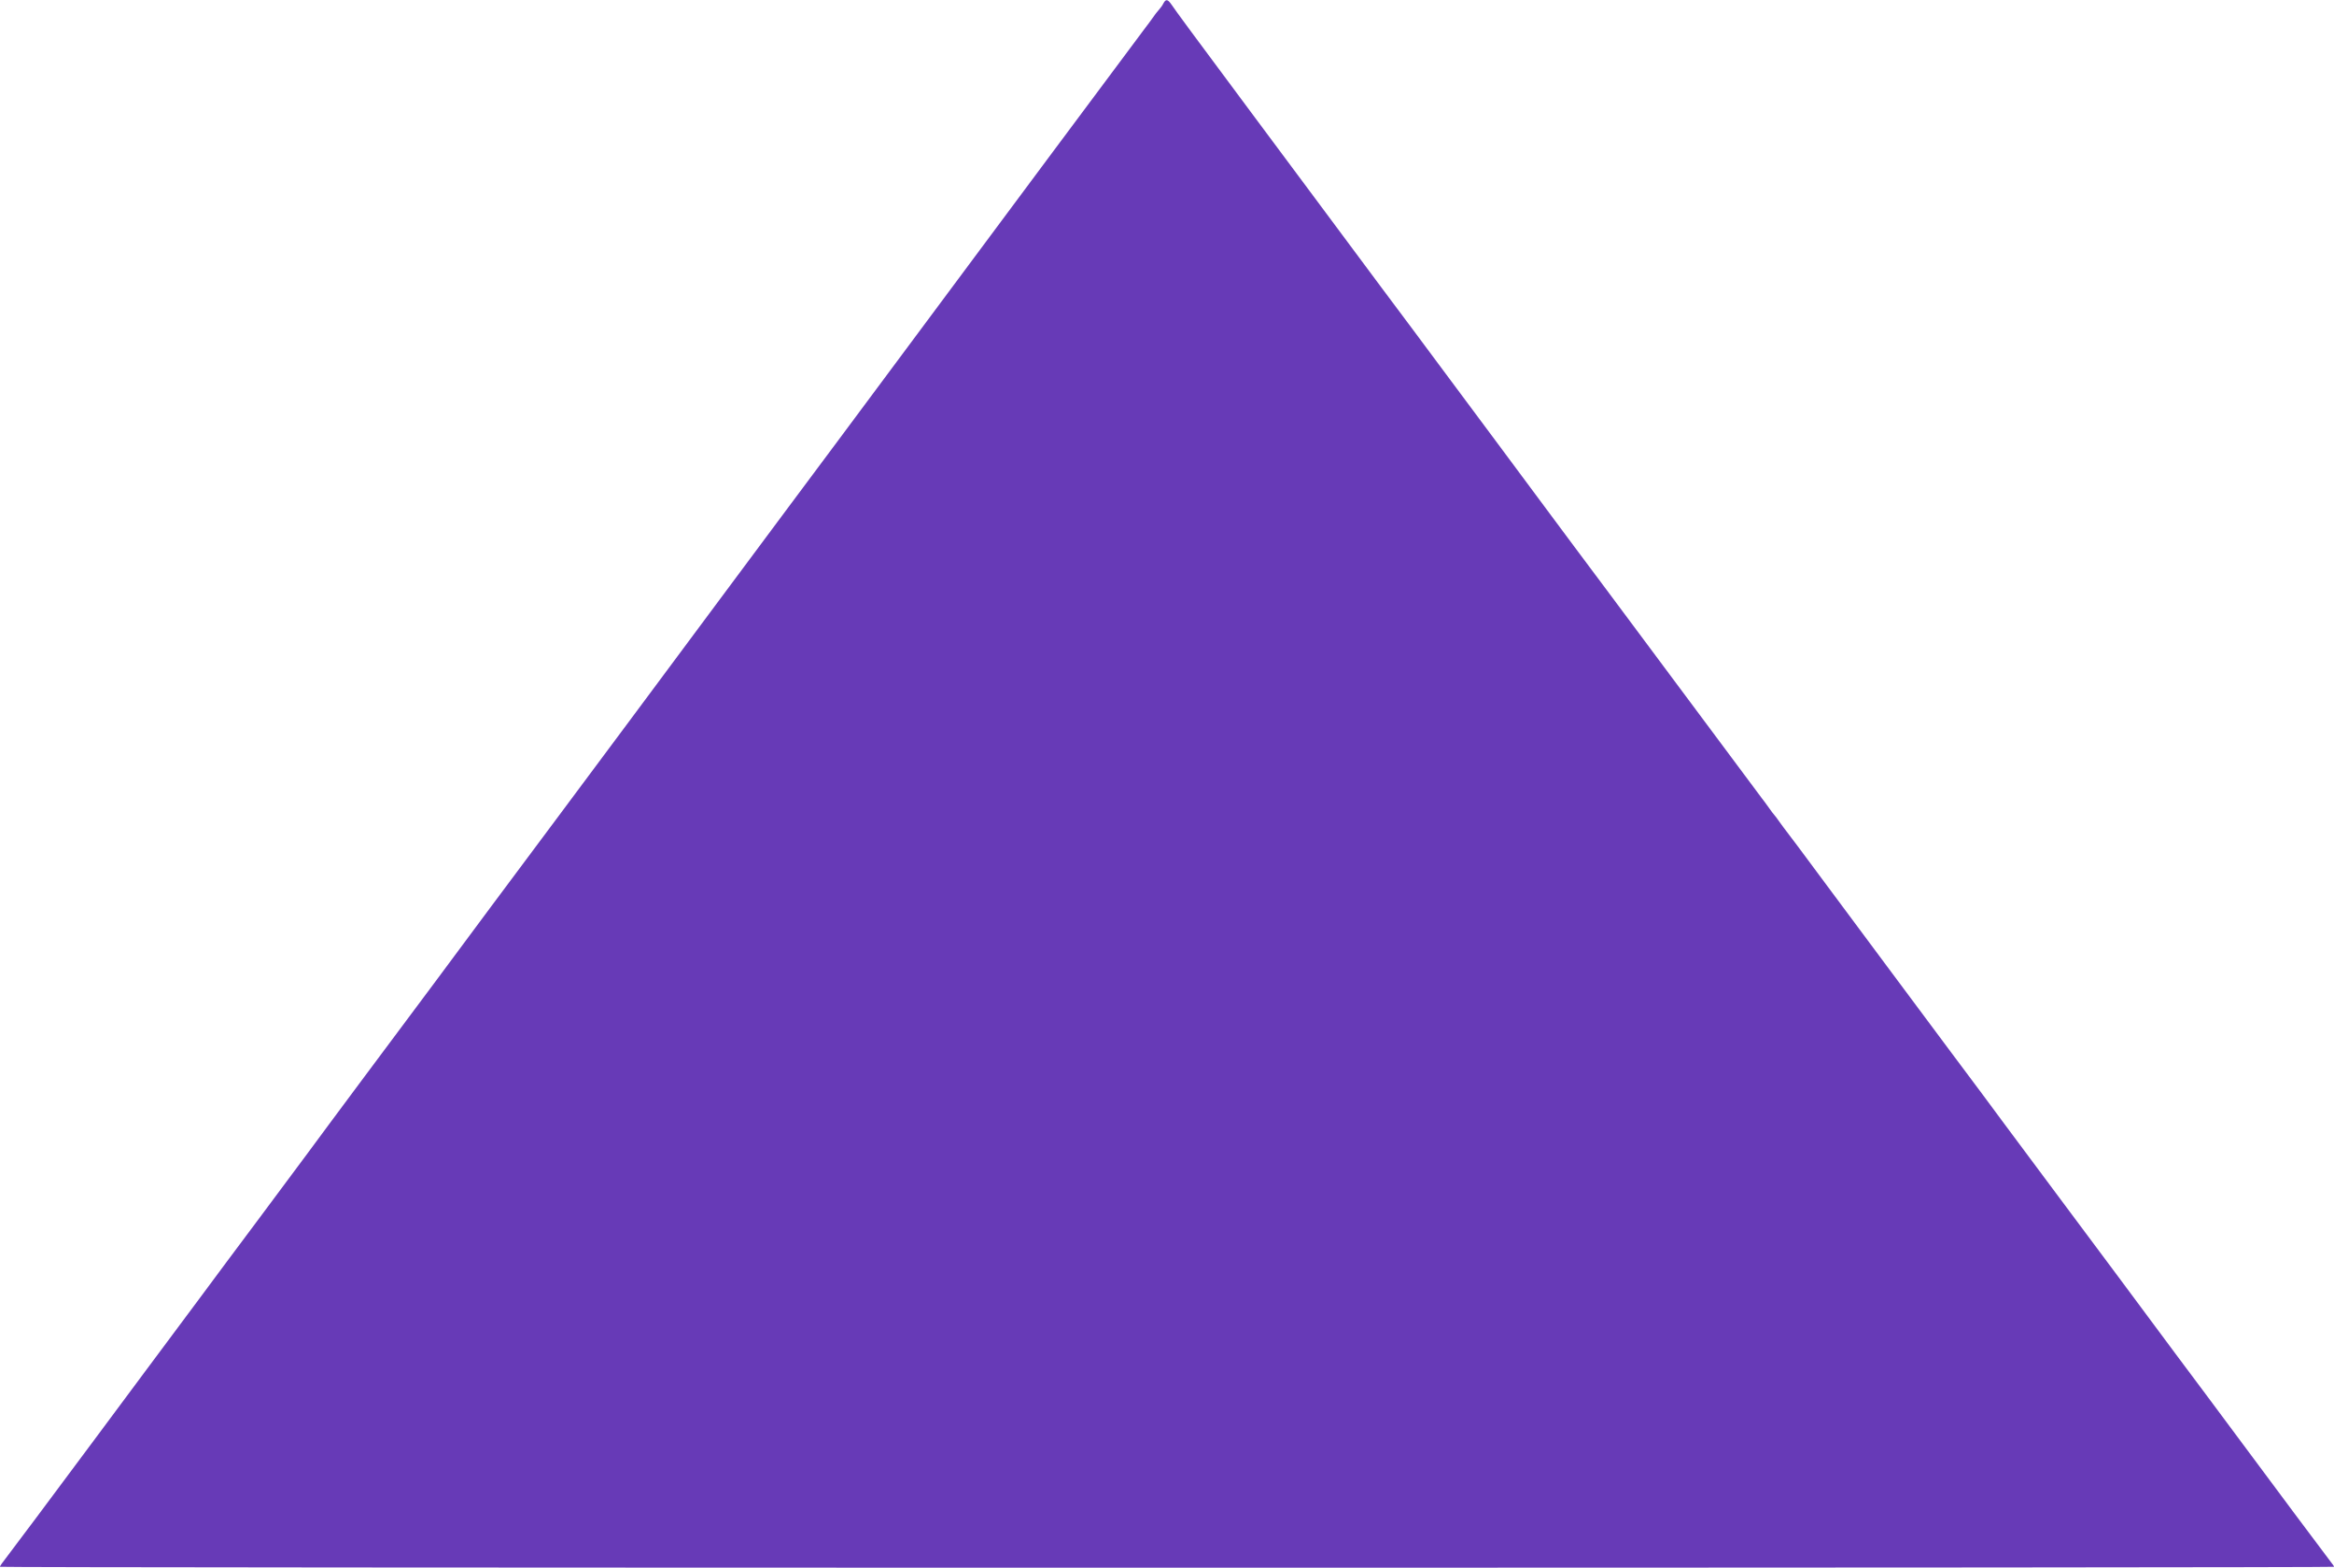 <?xml version="1.0" standalone="no"?>
<!DOCTYPE svg PUBLIC "-//W3C//DTD SVG 20010904//EN"
 "http://www.w3.org/TR/2001/REC-SVG-20010904/DTD/svg10.dtd">
<svg version="1.0" xmlns="http://www.w3.org/2000/svg"
 width="1280pt" height="860pt" viewBox="0 0 1280 860"
 preserveAspectRatio="xMidYMid meet">
<g transform="translate(0,860) scale(0.1,-0.1)"
fill="#673ab7" stroke="none">
<path d="M6380 8581 c-5 -11 -16 -25 -23 -33 -7 -7 -24 -29 -37 -48 -14 -19
-30 -42 -37 -50 -11 -14 -325 -436 -518 -695 -45 -60 -182 -245 -305 -410
-123 -165 -253 -340 -290 -390 -37 -49 -167 -225 -290 -390 -123 -165 -253
-340 -290 -390 -37 -49 -159 -214 -272 -365 -112 -151 -291 -392 -398 -535
-352 -474 -374 -504 -463 -623 -48 -64 -94 -126 -102 -137 -8 -11 -148 -198
-309 -415 -331 -443 -392 -526 -666 -895 -107 -143 -286 -384 -399 -535 -112
-151 -245 -329 -293 -395 -49 -66 -173 -233 -276 -371 -103 -137 -243 -326
-312 -419 -69 -93 -209 -281 -312 -419 -103 -138 -225 -303 -272 -366 -177
-239 -496 -665 -506 -677 -5 -7 -10 -15 -10 -18 0 -3 2880 -5 6400 -5 3520 0
6400 2 6400 5 0 3 -6 13 -14 22 -13 16 -317 423 -558 748 -49 66 -182 245
-296 397 -114 153 -254 342 -312 420 -58 78 -203 273 -322 432 -119 160 -257
345 -306 411 -48 66 -181 244 -294 395 -112 151 -270 363 -350 470 -79 107
-233 314 -342 460 -108 146 -202 272 -209 280 -7 8 -23 31 -37 50 -13 19 -27
37 -30 40 -3 3 -17 21 -30 40 -14 19 -30 42 -37 50 -13 17 -456 612 -572 768
-42 56 -169 227 -283 380 -114 152 -247 331 -296 397 -49 66 -189 255 -312
420 -123 165 -267 359 -320 430 -53 72 -189 254 -302 405 -112 151 -285 383
-383 515 -98 132 -242 326 -320 430 -327 439 -432 582 -449 608 -22 32 -32 34
-46 8z"/>
</g>
</svg>
